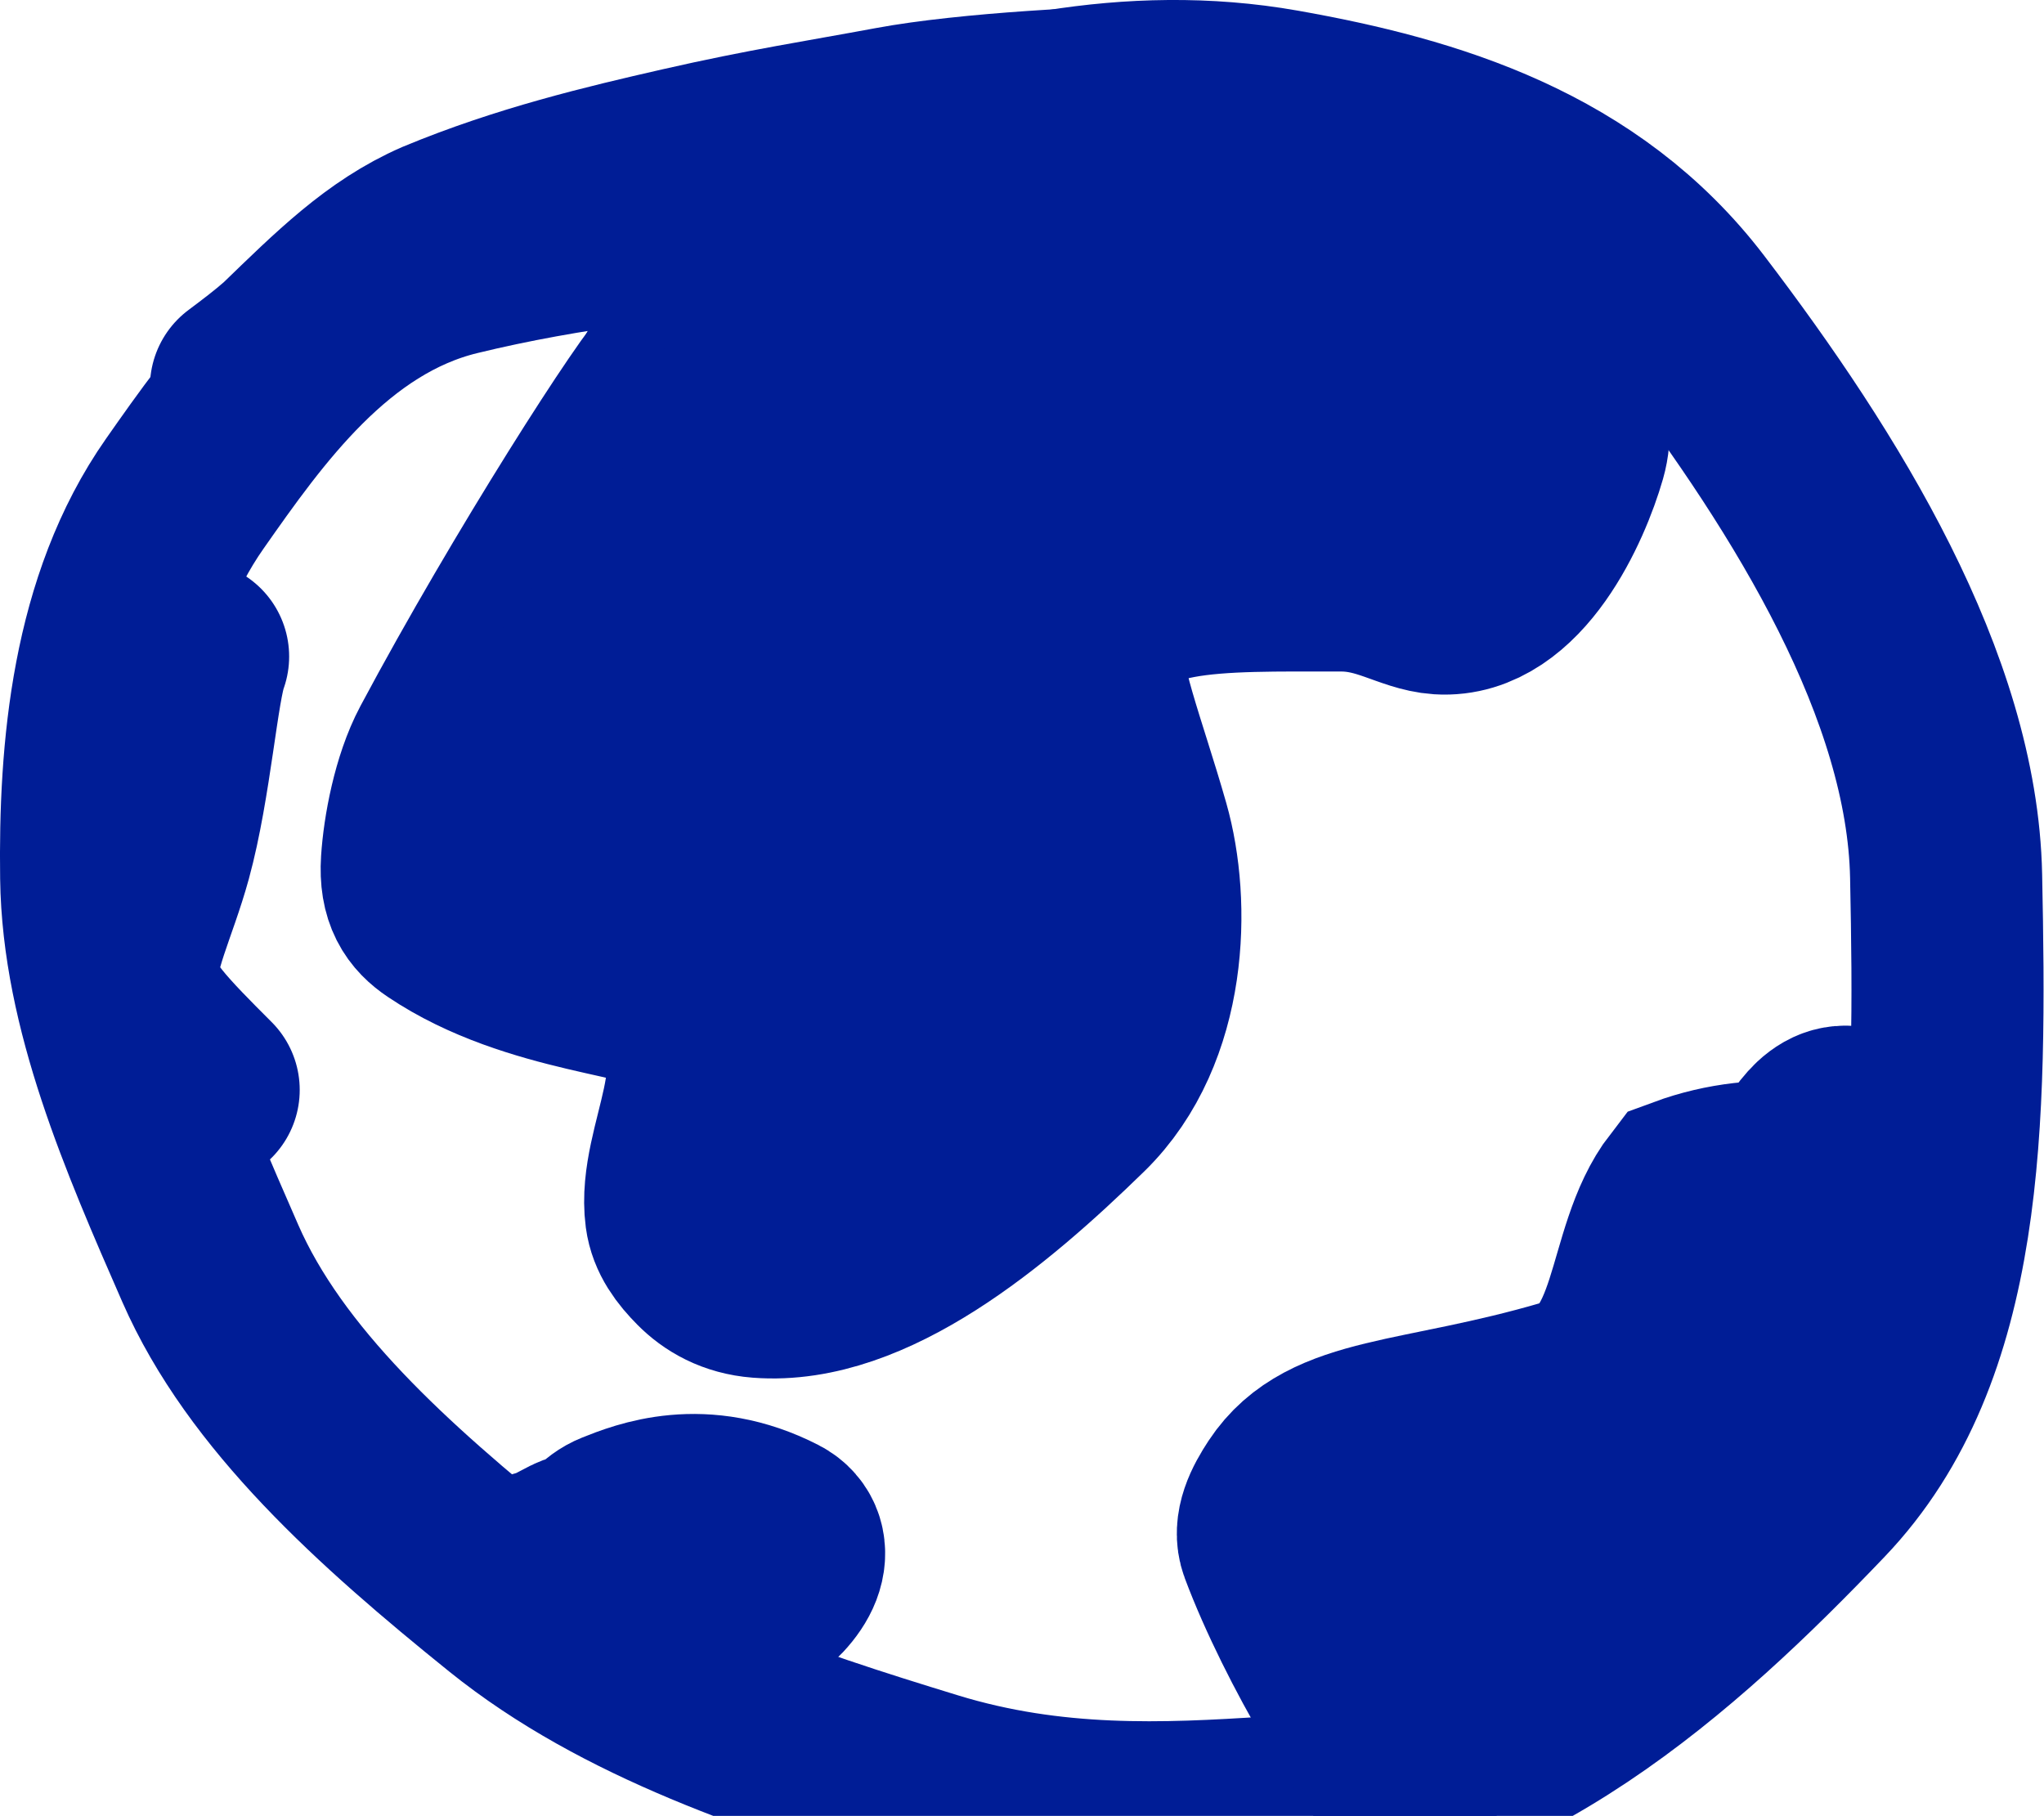 <?xml version="1.0" encoding="UTF-8"?> <svg xmlns="http://www.w3.org/2000/svg" viewBox="0 0 308.591 274.137" fill="none"><path d="M150.436 33.681C140.366 31.032 102.338 31 68.618 39.219C49.367 43.911 37.18 61.289 27.892 74.534C16.134 91.303 14.264 113.377 14.519 132.479C14.778 151.796 23.264 171.353 31.746 190.726C40.05 209.694 57.782 225.627 76.884 241.027C94.547 255.266 117.865 262.907 140.43 269.816C158.834 275.45 175.89 274.651 192.071 273.599C225.98 271.39 252.442 247.618 274.041 225.005C294.378 203.715 294.571 169.486 293.813 132.255C293.231 103.683 274.481 73.194 254.844 47.429C239.217 26.927 215.977 19.877 193.428 15.888C170.666 11.86 148.409 17.164 129.826 24.314C114.402 35.149 103.662 50.086 97.55 65.486C95.125 72.46 94.071 77.726 92.986 83.152" stroke="#001D96" stroke-width="29" stroke-linecap="round"></path><path d="M102.561 56.027C99.912 58.134 80.922 87.689 67.213 113.405C64.56 118.382 63.24 125.574 62.945 130.154C62.649 134.734 64.229 136.84 66.623 138.452C80.755 147.967 99.88 148.043 102.808 151.482C110.916 161.003 101.508 173.544 102.816 183.39C103.151 185.907 104.668 187.907 106.527 189.782C108.386 191.657 111.019 193.237 114.745 193.524C130.941 194.773 148.712 180.055 162.636 166.451C174.035 155.313 174.373 136.393 171.197 125.222C167.741 113.065 163.202 101.796 164.519 97.551C168.051 86.162 183.374 86.891 202.492 86.875C209.098 86.869 213.184 90.066 217.429 90.338C228.221 91.028 234.999 75.752 237.129 68.315C240.47 56.654 224.418 43.835 216.694 35.577C205.577 23.69 186.118 23.058 175.211 25.156C172.793 26.744 171.213 29.377 170.136 32.05C169.059 34.723 168.533 37.356 167.99 40.069" stroke="#001D96" stroke-width="29" stroke-linecap="round"></path><path d="M212.675 268.264C209.499 266.7 197.866 247.646 192.464 233.195C191.528 230.692 192.982 227.889 194.57 225.479C200.934 215.822 214.207 217.197 236.796 210.582C249.565 206.843 247.24 189.589 254.661 179.99C260.486 177.844 266.375 177.302 272.207 177.828C275.408 178.355 279.094 179.408 286.082 183.685" stroke="#001D96" stroke-width="29" stroke-linecap="round"></path><path d="M121.71 62.403C116.955 62.914 85.262 104.054 71.968 128.079C58.434 152.541 123.29 65.626 124.631 61.629C127.504 53.06 101.603 94.638 94.581 115.289C93.783 117.635 97.198 118.767 99.337 117.993C123.13 109.382 130.743 64.557 129.969 63.201C114.647 36.349 99.911 120.874 98.579 128.311C98.008 131.495 98.826 133.641 101.467 132.619C126.673 122.872 131.812 88.495 130.767 85.822C122.86 65.602 103.63 126.731 104.148 132.053C104.336 133.985 107.827 133.162 110.5 131.837C116.162 129.032 123.258 119.916 129.123 111.921C136.042 102.489 115.343 135.236 114.002 141.883C113.519 144.28 116.348 144.843 120.593 141.691C132.272 133.021 139.775 121.48 141.123 118.273C149.637 98.021 114.274 160.243 114.258 165.039C114.216 177.59 137.094 145.976 140.844 140.096C153.168 120.771 116.412 173.536 114.537 179.919C113.524 183.368 129.594 169.451 142.113 151.354C145.667 146.217 141.467 148.003 137.198 152.774C127.116 164.044 122.253 175.148 121.71 178.874C121.536 180.068 124.327 179.441 126.466 178.116C136.856 171.681 140.844 161.36 141.131 161.336C143.147 161.168 135.626 167.632 135.299 169.283C134.646 172.579 146.669 160.881 153.579 147.612C163.213 129.111 151.042 110.405 145.392 96.218C144.453 93.86 143.541 91.702 144.842 95.62C154.272 124.027 155.749 134.726 156.284 135.548C166.843 151.778 154.169 92.787 148.871 83.97C147.34 81.423 142.009 82.095 137.996 83.141C113.861 89.426 104.188 118.831 95.411 121.688C90.713 123.217 90.863 129.938 91.118 132.34C91.207 133.171 94.007 131.055 93.775 129.978C93.544 128.901 90.911 128.374 88.238 129.946C85.565 131.518 82.931 135.205 82.365 136.314C79.655 141.62 98.22 104.66 112.598 83.476C132.433 54.251 144.563 54.966 147.228 55.74C153.552 57.577 144.068 69.823 143.517 70.917C139.595 78.703 153.611 53.929 153.898 49.923C154.904 35.894 137.158 66.089 135.283 70.621C134.948 71.432 138.147 69.361 139.767 66.959C142.827 62.421 142.456 57.105 141.139 53.123C140.42 50.948 137.19 49.668 135.044 49.644C131.006 49.599 128.636 55.461 126.777 60.504C125.898 62.888 125.445 65.02 126.226 66.895C127.008 68.77 129.115 70.35 132.57 69.321C141.631 66.621 147.754 57.647 151.209 51.28C152.869 48.222 153.084 44.913 153.092 41.968C153.1 39.024 152.574 36.391 150.459 36.088C148.344 35.785 144.658 37.891 141.969 40.556C136.84 45.639 135.019 54.376 133.95 62.874C133.481 66.602 134.988 69.265 137.373 71.148C139.759 73.031 143.445 74.084 146.924 73.574C162.045 71.354 167.973 56.051 170.367 49.684C171.532 46.586 171.181 43.317 169.338 41.952C167.494 40.588 163.808 41.115 161.119 42.966C155.697 46.698 154.169 54.918 152.837 61.557C152.253 64.464 153.084 66.616 155.462 67.701C157.84 68.786 162.053 68.786 167.383 65.89C180.153 58.951 186.597 48.072 187.929 42.231C188.529 39.604 187.682 37.444 185.304 37.412C178.395 37.319 171.74 44.817 167.223 51.184C165.071 54.218 164.287 57.552 164.271 60.496C164.255 63.44 165.308 66.073 166.904 67.693C168.5 69.313 170.606 69.839 173.008 69.847C183.861 69.883 190.315 59.77 192.709 54.727C193.799 52.429 193.522 50.211 191.943 49.126C190.363 48.04 187.203 48.04 184.259 49.62C177.809 53.081 173.862 61.828 170.67 70.055C169.166 73.931 169.585 77.755 170.638 80.18C171.692 82.606 173.798 83.659 175.936 83.675C187.589 83.762 197.736 65.116 203.089 48.368C204.156 45.031 201.534 43.285 199.403 43.787C193.853 45.097 189.82 53.322 186.365 60.224C183.616 65.717 184.474 70.893 186.325 74.084C188.131 77.197 194.56 74.116 199.866 71.467C205.655 68.577 209.465 62.961 212.122 57.655C213.412 55.078 213.726 52.349 212.417 51.256C211.109 50.163 207.949 50.689 206.058 52.277C202.332 55.405 203.097 61.844 203.361 66.887C203.487 69.308 204.151 71.403 206.265 72.752C208.38 74.1 212.066 74.627 215.545 72.792C219.024 70.956 222.184 66.744 223.811 63.52C225.439 60.296 225.439 58.19 224.123 57.105C222.806 56.02 220.173 56.02 218.027 57.073C213.641 59.225 211.619 65.036 211.077 70.342C210.8 73.049 213.694 75.648 216.359 76.215C219.024 76.781 222.184 75.201 224.338 73.334C226.492 71.467 227.546 69.361 226.508 68.276C215.896 66.664 205.268 65.594 173.966 75.656C166.952 78.345 164.319 79.925 161.606 83.149" stroke="#001D96" stroke-width="29" stroke-linecap="round"></path><path d="M225.44 226.776C224.387 225.723 221.737 225.18 217.756 225.97C215.76 226.366 214.301 228.34 213.75 231.26C213.2 234.181 213.727 238.394 215.051 240.037C216.376 241.681 218.482 240.628 220.357 237.979C222.232 235.33 223.812 231.117 223.573 227.893C223.333 224.67 221.227 222.563 218.562 223.321C211.515 225.326 208.955 234.723 208.42 240.564C208.176 243.234 208.939 245.352 211.053 245.91C224.398 249.435 231.807 230 234.201 223.632C235.365 220.535 235.015 217.265 233.171 215.374C231.328 213.483 227.642 212.956 225.216 213.738C220.913 215.126 219.599 221.957 218.267 227.797C217.667 230.425 218.514 232.585 220.628 233.933C222.743 235.282 226.429 235.809 229.381 235.29C234.776 234.342 238.717 228.931 242.435 223.361C246.13 217.828 246.186 211.376 244.606 208.177C243.863 206.672 239.866 209.19 237.448 211.32C235.031 213.451 233.451 216.084 232.9 218.494C232.35 220.904 232.876 223.01 234.727 223.832C239.315 225.869 246.154 221.478 251.73 217.496C260.641 211.136 262.67 200.206 262.152 196.216C261.93 194.518 258.474 194.86 256.063 195.913C251.013 198.12 248.324 203.349 247.518 207.331C247.143 209.185 249.345 210.786 251.213 211.073C255.211 211.689 259.988 207.116 264.768 202.607C269.326 198.309 271.175 192.227 271.72 187.71C271.952 185.773 269.101 184.774 266.962 185.285C262.112 186.443 259.494 192.705 258.689 197.485C258.329 199.615 260.516 201.211 262.647 201.498C273.132 202.912 278.087 188.508 280.48 182.668C281.542 180.075 281.295 177.88 279.713 177.322C278.134 176.763 274.973 177.816 272.557 179.675C270.138 181.534 268.559 184.168 268.272 186.841C267.984 189.513 269.039 192.147 271.422 192.187C278.027 192.297 282.874 184.774 285.268 180.266C286.457 178.026 286.082 175.231 284.766 173.085C283.449 170.938 280.815 169.358 278.669 169.334C276.522 169.31 274.943 170.89 273.601 172.757C272.262 174.625 271.208 176.731 270.928 178.869C270.65 181.008 271.175 183.114 273.314 186.881" stroke="#001D96" stroke-width="29" stroke-linecap="round"></path><path d="M81.814 236.348C79.708 238.455 81.256 236.907 86.562 234.234C91.836 231.577 96.687 240.593 100.669 241.136C102.595 241.398 104.124 238.518 104.938 239.013C105.752 239.508 105.752 242.668 107.068 243.769C108.385 244.87 111.018 243.817 113.428 242.221C115.837 240.625 117.944 238.518 118.766 236.38C119.588 234.242 119.061 232.135 116.946 231.05C105.97 225.417 97.262 228.896 93.28 230.484C91.279 231.282 89.825 233.125 89.011 234.992C88.198 236.859 88.198 238.965 90.041 241.104C95.57 245.349 102.001 247.519 107.044 247.782C109.454 248.046 111.56 248.572 110.539 252.307" stroke="#001D96" stroke-width="29" stroke-linecap="round"></path><path d="M29.153 99.111C27.557 103.324 26.504 118.197 23.584 128.857C21.427 136.728 17.982 143.236 18.509 148.279C19.036 150.688 20.089 152.795 22.211 155.46C24.334 158.125 27.494 161.285 30.749 164.54" stroke="#001D96" stroke-width="29" stroke-linecap="round"></path><path d="M105.753 39.268C104.699 38.742 103.646 38.215 101.787 37.417C99.928 36.619 97.295 35.566 91.39 34.481" stroke="#001D96" stroke-width="29" stroke-linecap="round"></path><path d="M175.969 15.329C166.474 15.329 146.223 16.382 134.789 18.512C124.356 20.456 115.902 21.712 103.144 24.624C91.982 27.172 79.23 30.202 66.432 35.524C57.894 39.25 51.527 45.617 43.548 53.333C41.409 55.209 39.303 56.788 37.133 58.416" stroke="#001D96" stroke-width="29" stroke-linecap="round"></path></svg> 